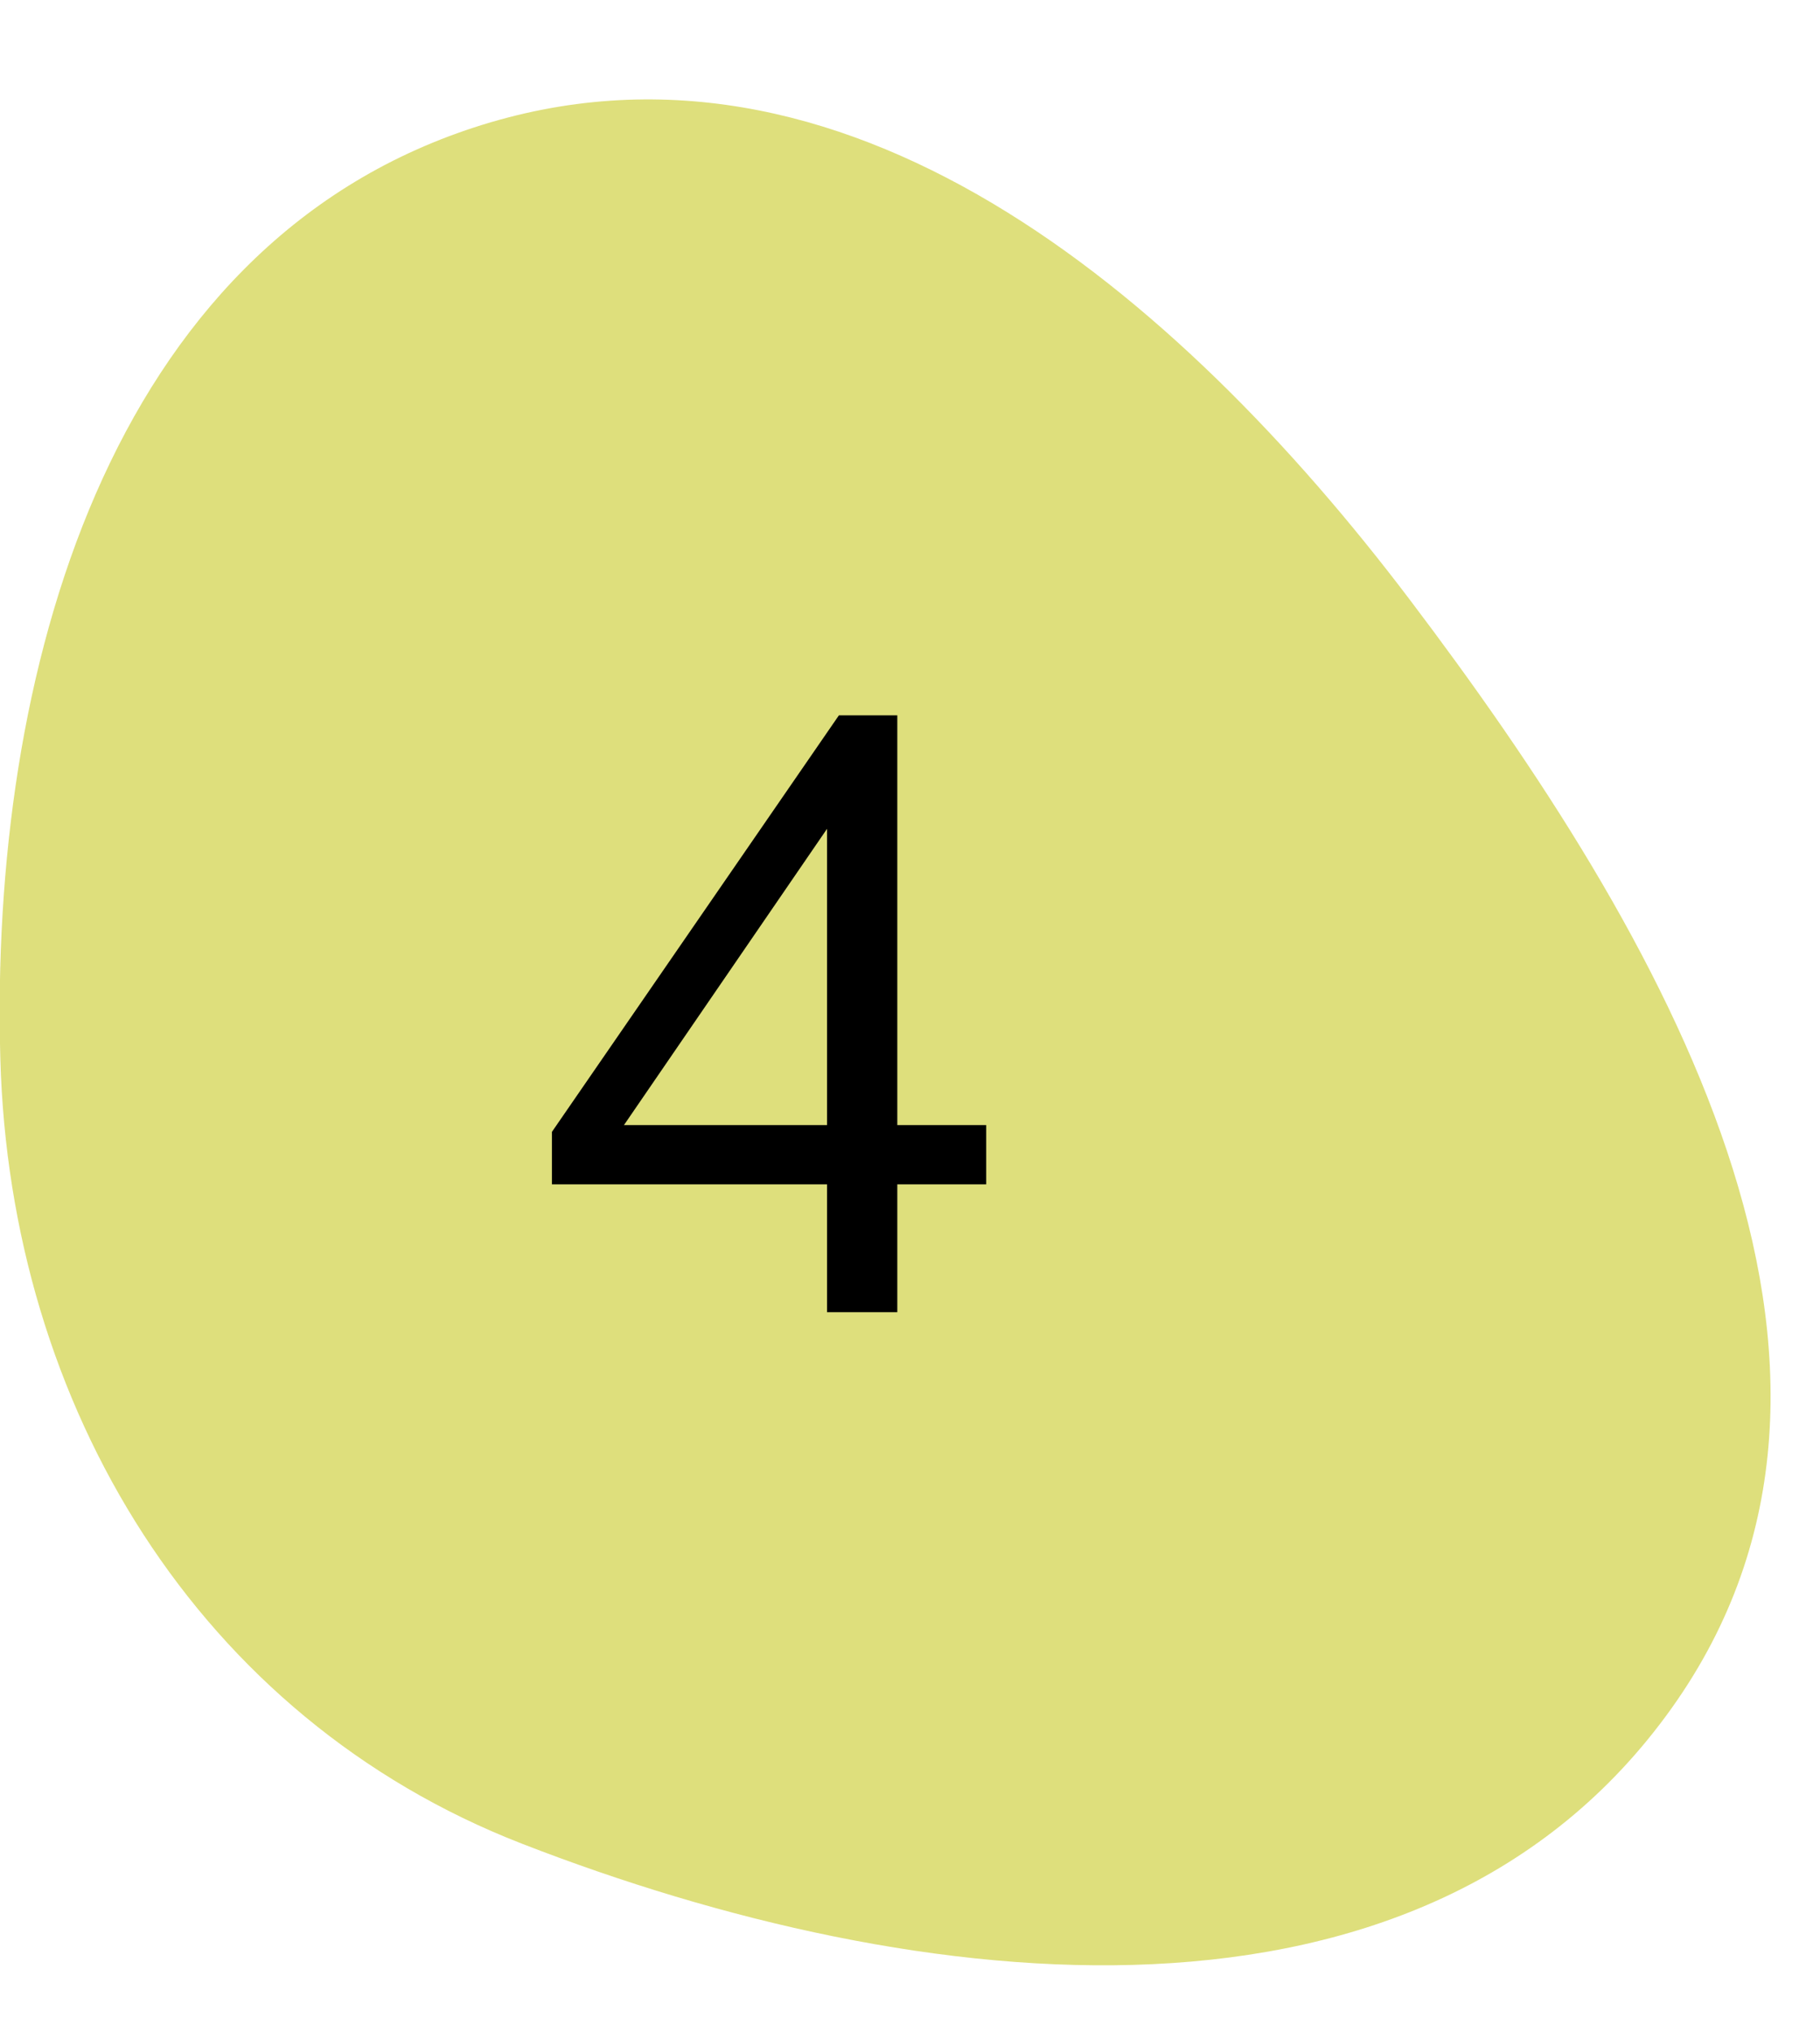 <?xml version="1.0" encoding="utf-8"?>
<svg xmlns="http://www.w3.org/2000/svg" fill="none" height="48" viewBox="0 0 43 48" width="43">
<g clip-path="url(#clip0_7291_16673)">
<g clip-path="url(#clip1_7291_16673)">
<g clip-path="url(#clip2_7291_16673)">
<path clip-rule="evenodd" d="M0.008 25.014C-0.245 15.92 2.551 5.83 11.204 3.01C19.878 0.183 27.797 6.891 33.303 14.161C39.293 22.071 45.254 32.283 39.491 40.36C33.639 48.561 21.723 47.207 12.33 43.556C4.68 40.583 0.235 33.214 0.008 25.014Z" fill="#DEDF7C" fill-rule="evenodd"/>
</g>
</g>
</g>
<path d="M19.54 31V27.98H13.04V26.74L19.82 16.9H21.2V26.58H23.3V27.98H21.2V31H19.54ZM19.54 26.58V18.88H20.02L14.44 27.02V26.58H19.54Z" fill="black"/>
<defs>
<clipPath id="clip0_7291_16673">
<rect fill="white" height="45" transform="translate(0 1.5)" width="42.23"/>
</clipPath>
<clipPath id="clip1_7291_16673">
<rect fill="white" height="45" transform="translate(0 1.5)" width="42.23"/>
</clipPath>
<clipPath id="clip2_7291_16673">
<rect fill="white" height="45" transform="translate(-0.008 1.5)" width="42.245"/>
</clipPath>
</defs>
</svg>